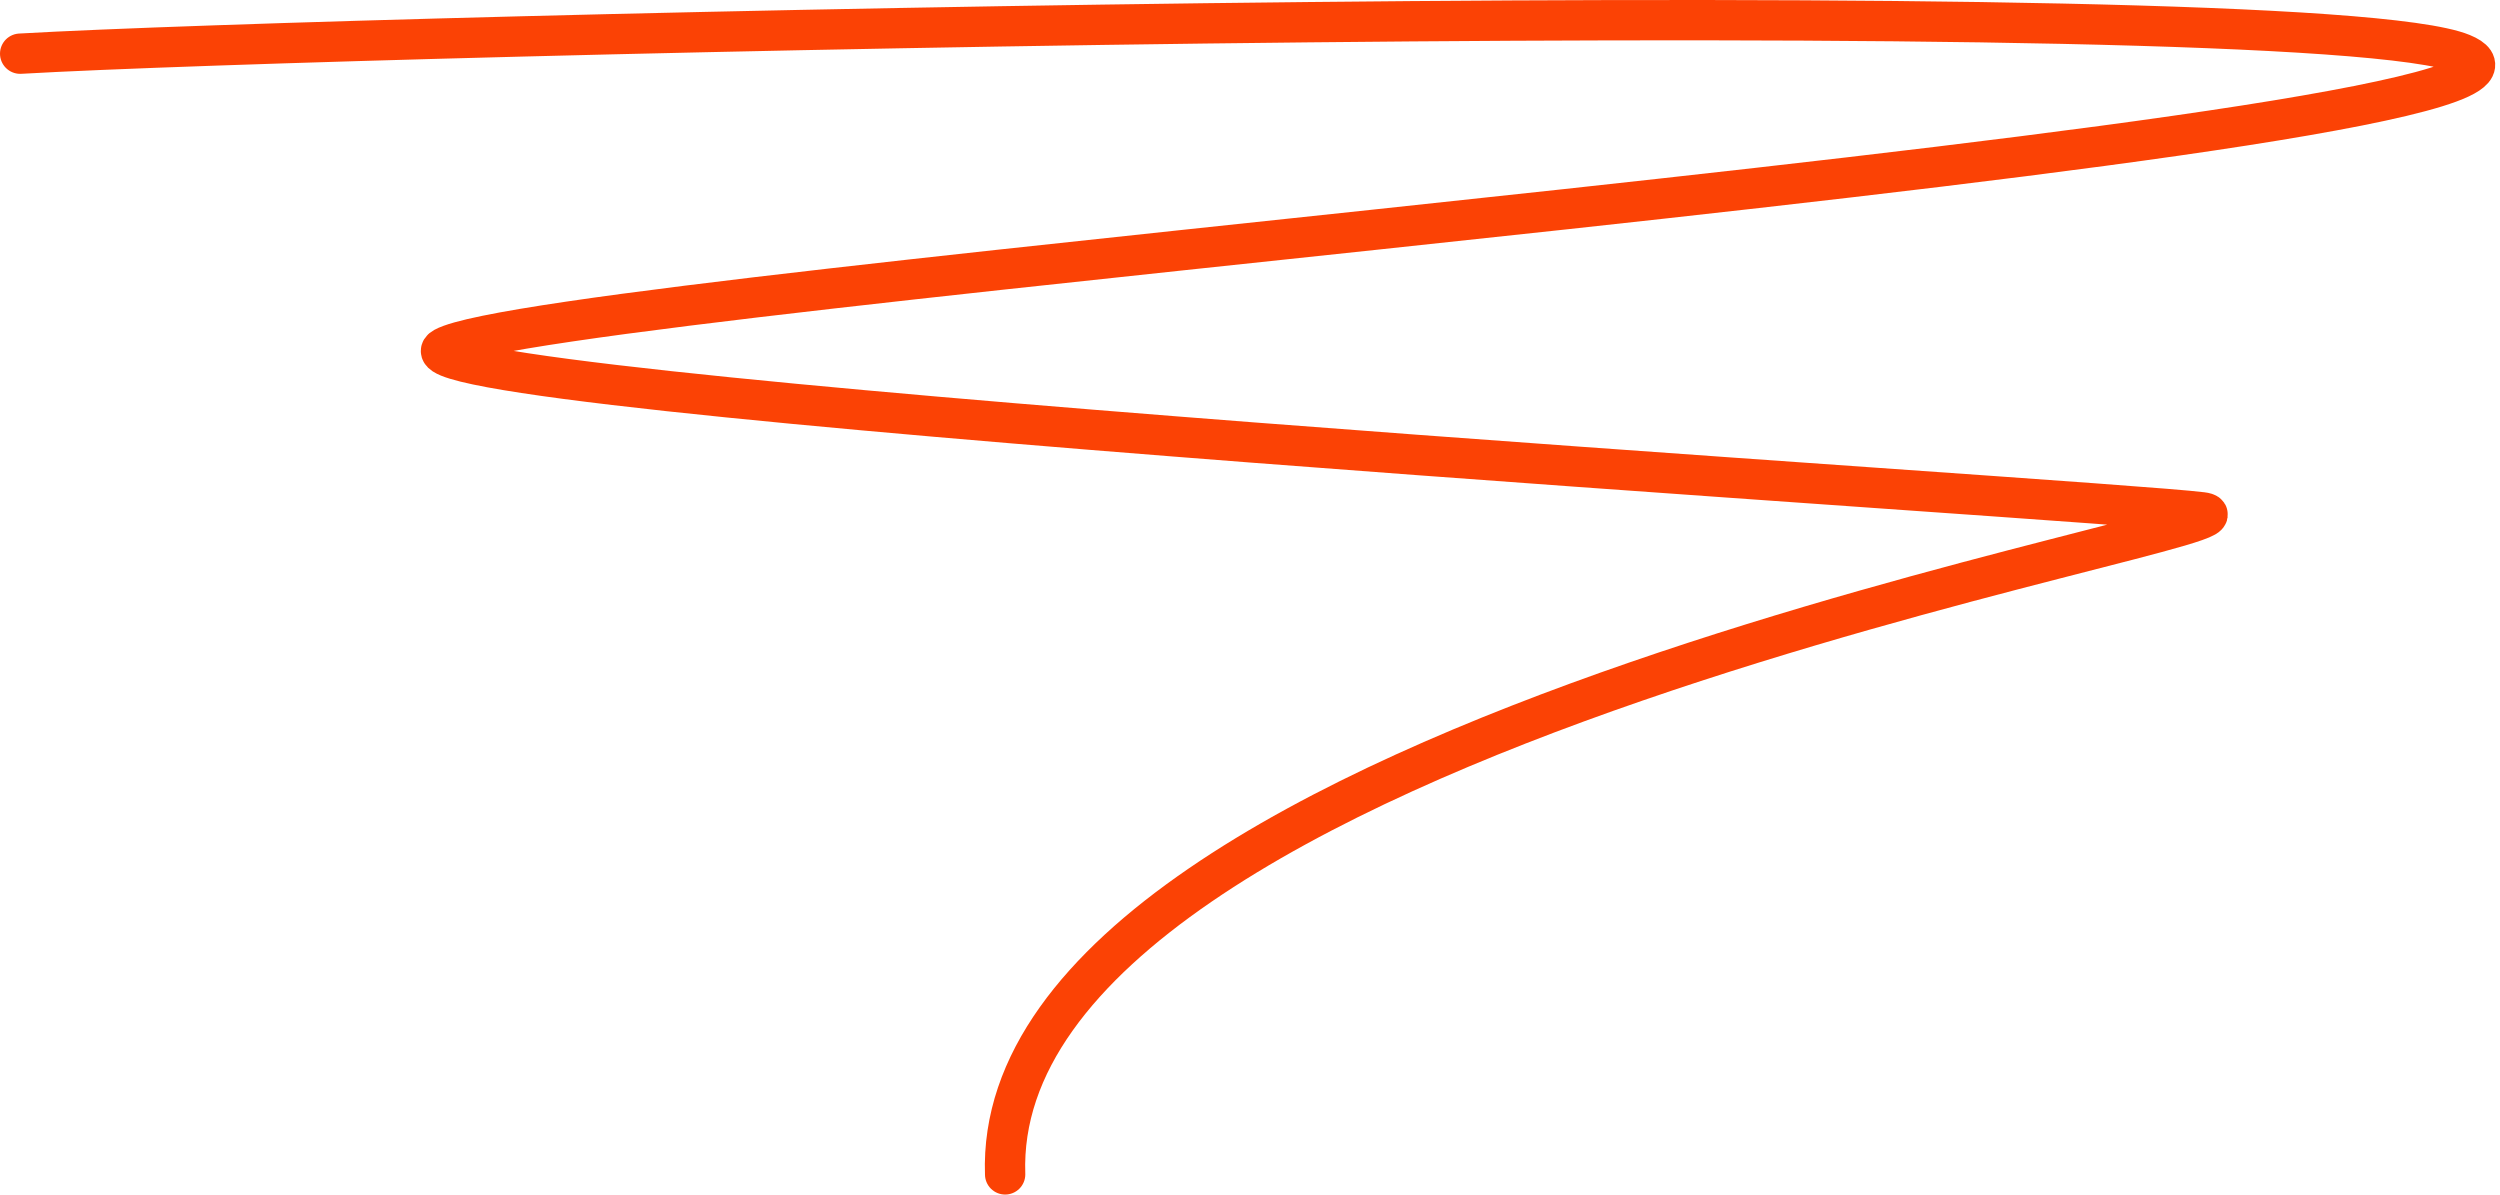 <svg width="496" height="237" viewBox="0 0 496 237" fill="none" xmlns="http://www.w3.org/2000/svg">
<path d="M4 10.65C70.956 6.805 457.358 -2.166 488.5 10.65C527.428 26.669 109.105 57.427 88.084 68.961C71.267 78.188 416.637 99.077 436.88 101.64C457.122 104.204 196.304 144.829 199.419 233" stroke="#FB4205" stroke-width="8" stroke-linecap="round"/>
</svg>
